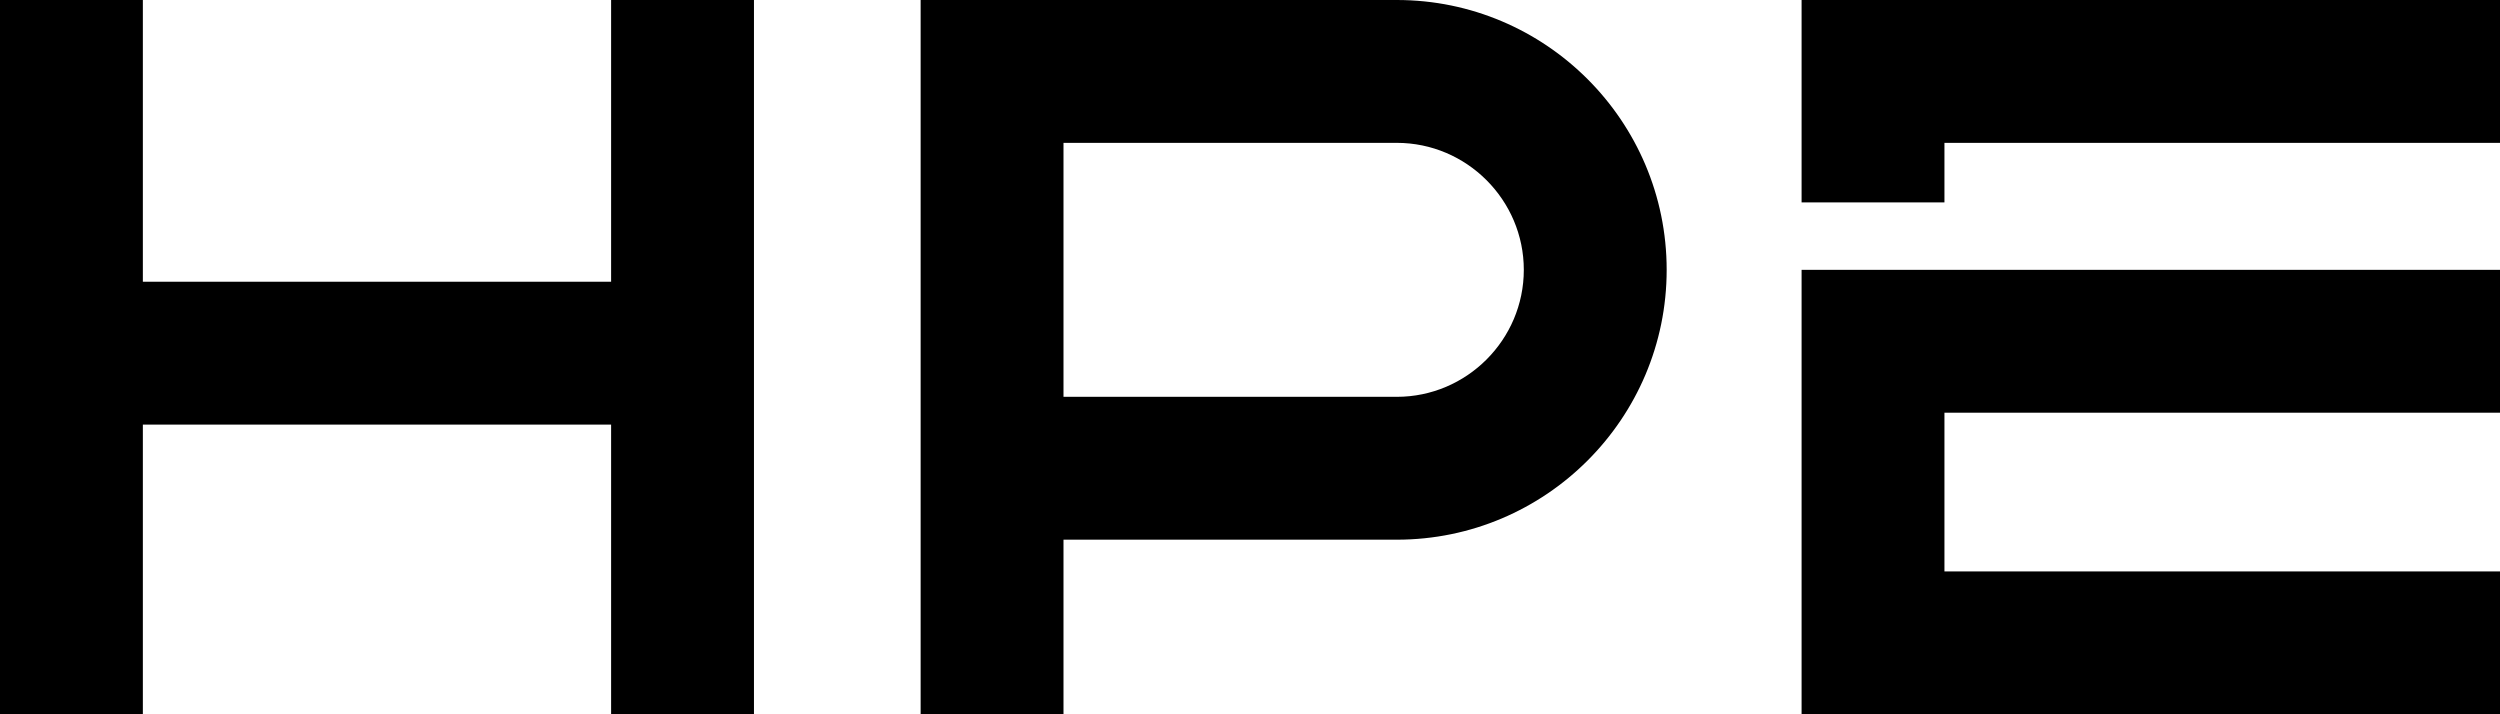 <svg width="630" height="180" viewBox="0 0 630 180" fill="none" xmlns="http://www.w3.org/2000/svg">
<g clip-path="url(#clip0_3564_1203)">
<path d="M268 180H232V0H352C389.5 0 420 30.5 420 68C420 105.5 389.5 136 352 136H268V180ZM268 100H352C369.6 100 384 85.6 384 68C384 50.4 369.6 36 352 36H268V100ZM190 180H154V107H36V180H0V0H36V71H154V0H190V180ZM490 51H454V0H630V36H490V51Z" fill="black"/>
<path d="M630 180H454V68H630V104H490V144H630V180Z" fill="black"/>
</g>
<defs>
<clipPath id="clip0_3564_1203">
<rect width="630" height="180" fill="white"/>
</clipPath>
</defs>
</svg>
